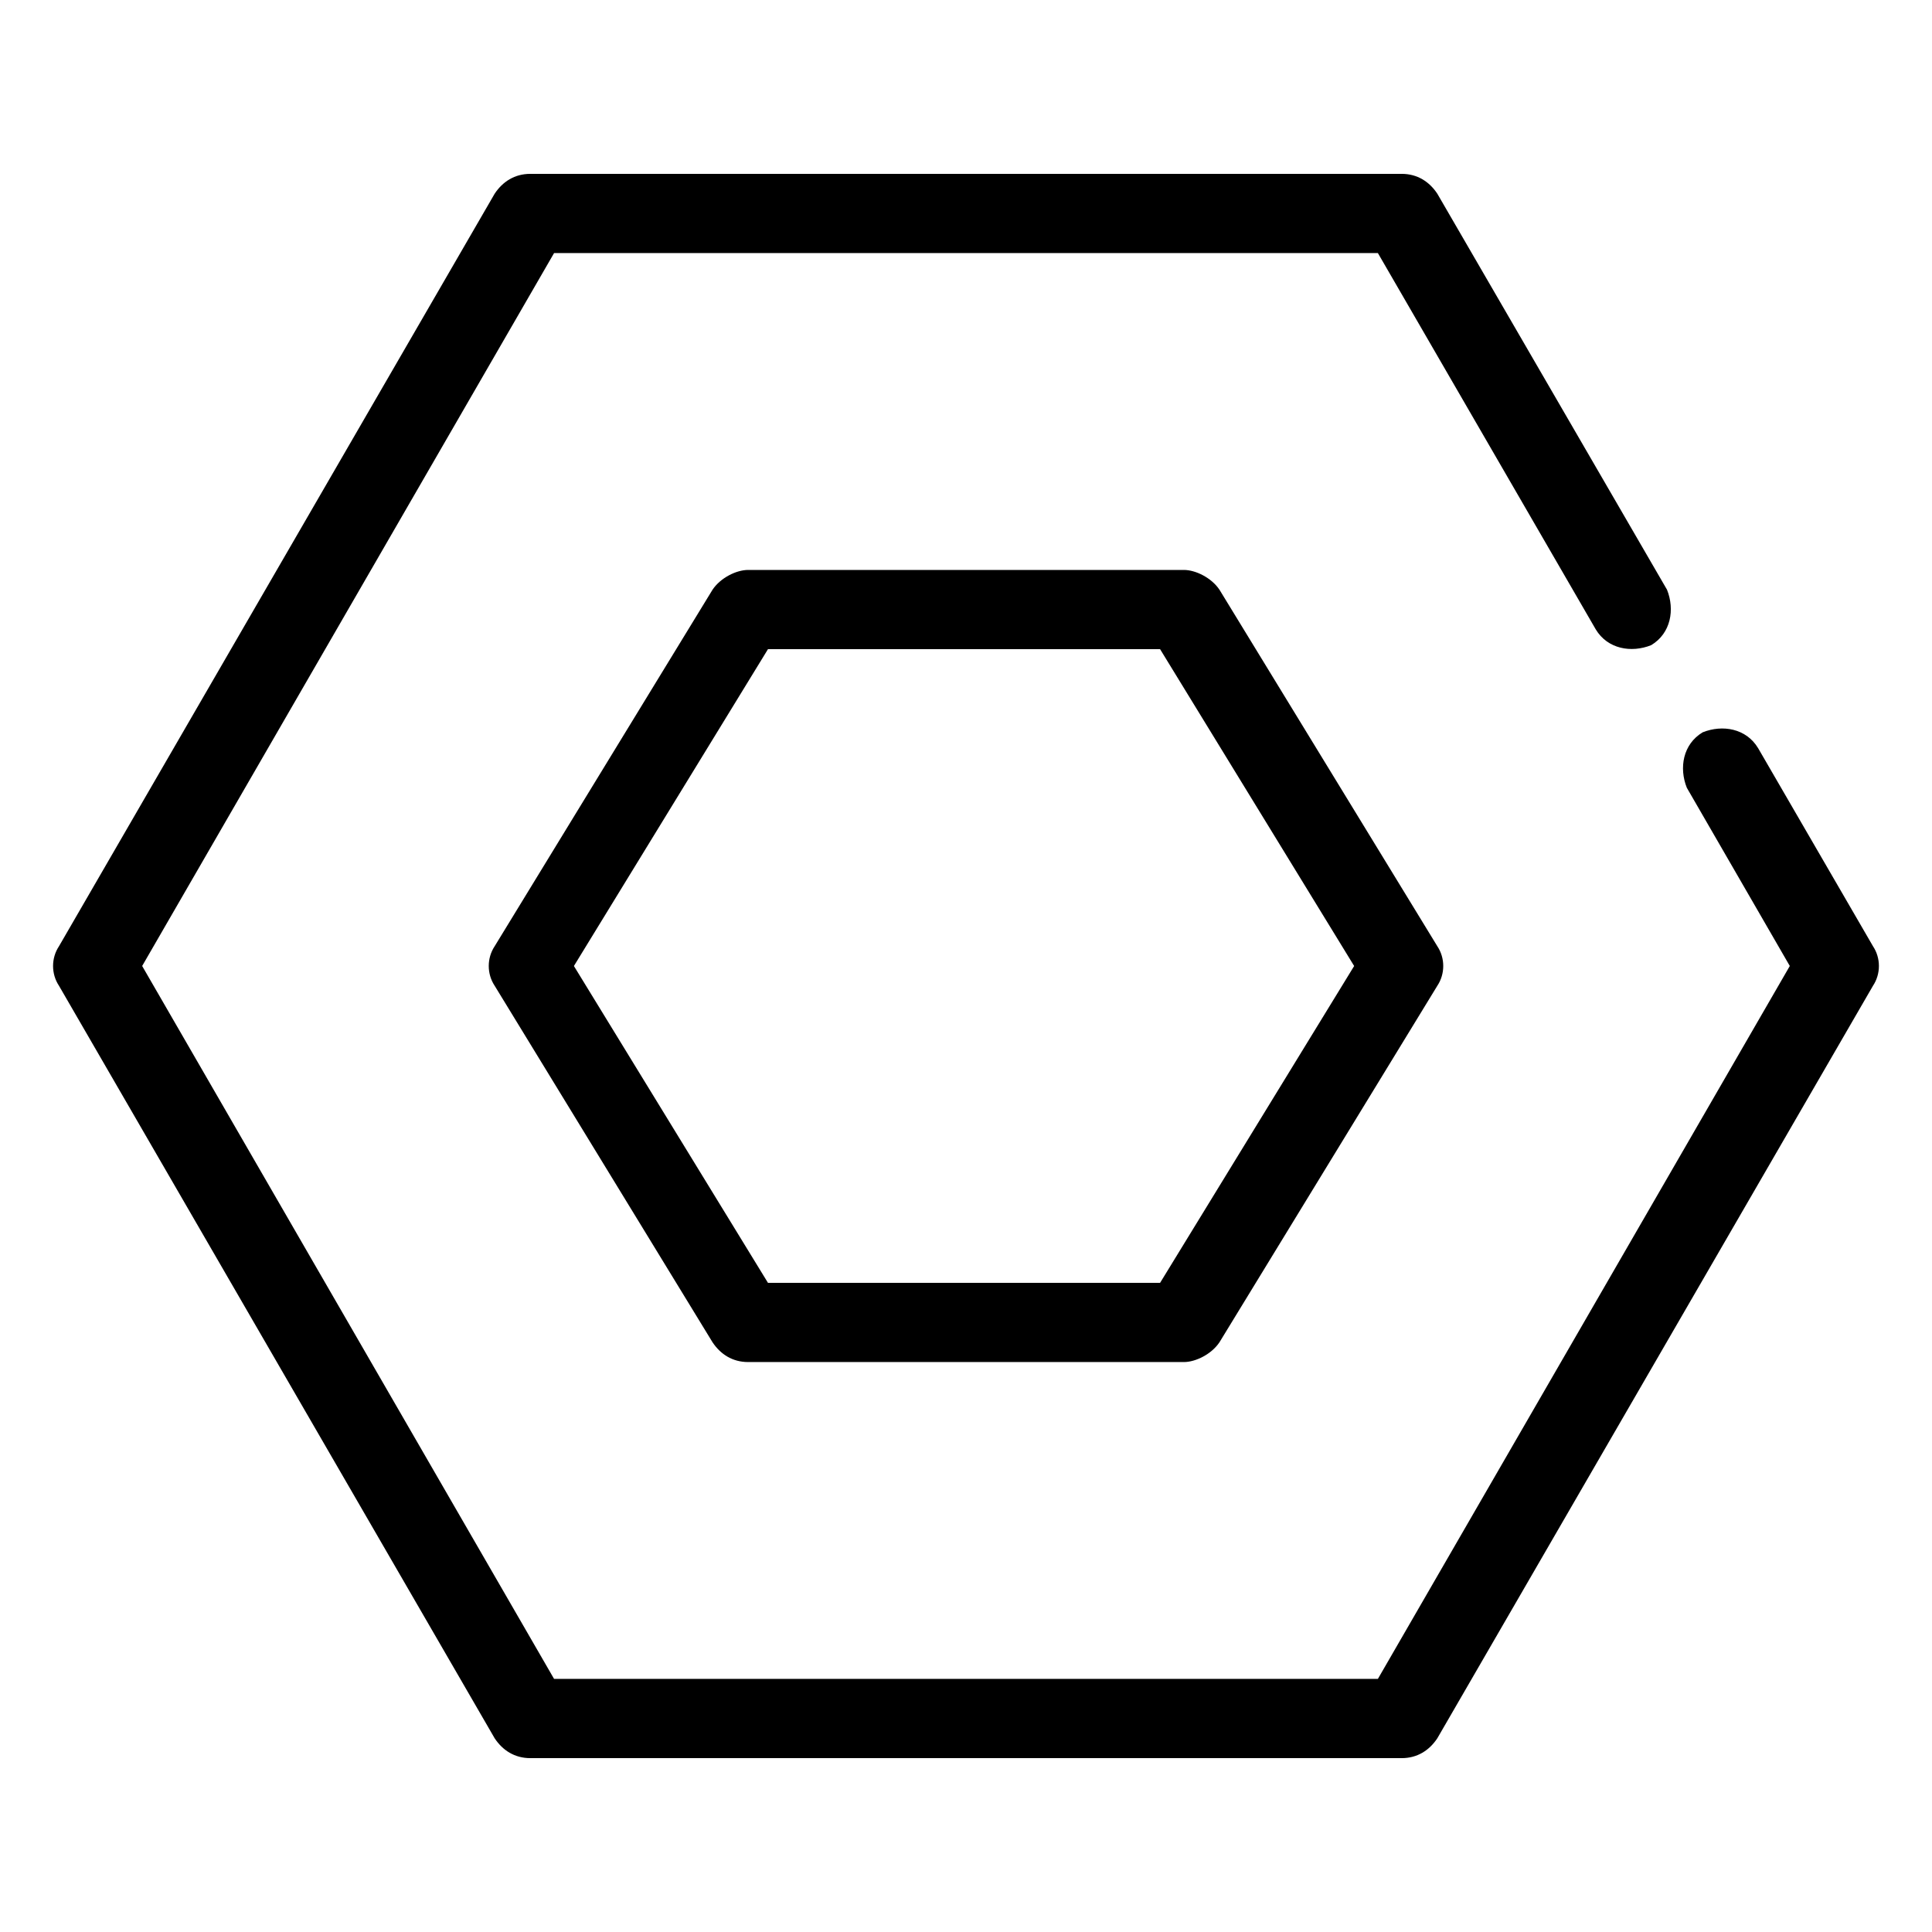 <?xml version="1.0" encoding="UTF-8"?>
<!-- Uploaded to: SVG Repo, www.svgrepo.com, Generator: SVG Repo Mixer Tools -->
<svg fill="#000000" width="800px" height="800px" version="1.1" viewBox="144 144 512 512" xmlns="http://www.w3.org/2000/svg">
 <g>
  <path d="m609.92 342.27c-3.148-5.246-9.445-6.297-14.695-4.199-5.246 3.148-6.297 9.445-4.199 14.695l27.289 47.23-109.16 188.93h-218.32l-109.16-188.93 109.16-188.93h218.32l57.727 99.711c3.148 5.246 9.445 6.297 14.695 4.199 5.246-3.148 6.297-9.445 4.199-14.695l-60.879-104.96c-2.098-3.148-5.246-5.246-9.445-5.246h-230.91c-4.199 0-7.348 2.098-9.445 5.246l-115.46 199.43c-2.098 3.148-2.098 7.348 0 10.496l115.46 199.43c2.098 3.148 5.246 5.246 9.445 5.246h230.91c4.199 0 7.348-2.098 9.445-5.246l115.46-199.43c2.098-3.148 2.098-7.348 0-10.496z"/>
  <path d="m457.73 295.04h-115.46c-3.148 0-7.348 2.098-9.445 5.246l-57.727 94.465c-2.098 3.148-2.098 7.348 0 10.496l57.727 94.465c2.098 3.148 5.246 5.246 9.445 5.246h115.46c3.148 0 7.348-2.098 9.445-5.246l57.727-94.465c2.098-3.148 2.098-7.348 0-10.496l-57.727-94.465c-2.098-3.148-6.297-5.246-9.445-5.246zm-6.297 188.93h-103.91l-51.43-83.969 51.43-83.969h103.91l51.43 83.969z"/>
 </g>
</svg>